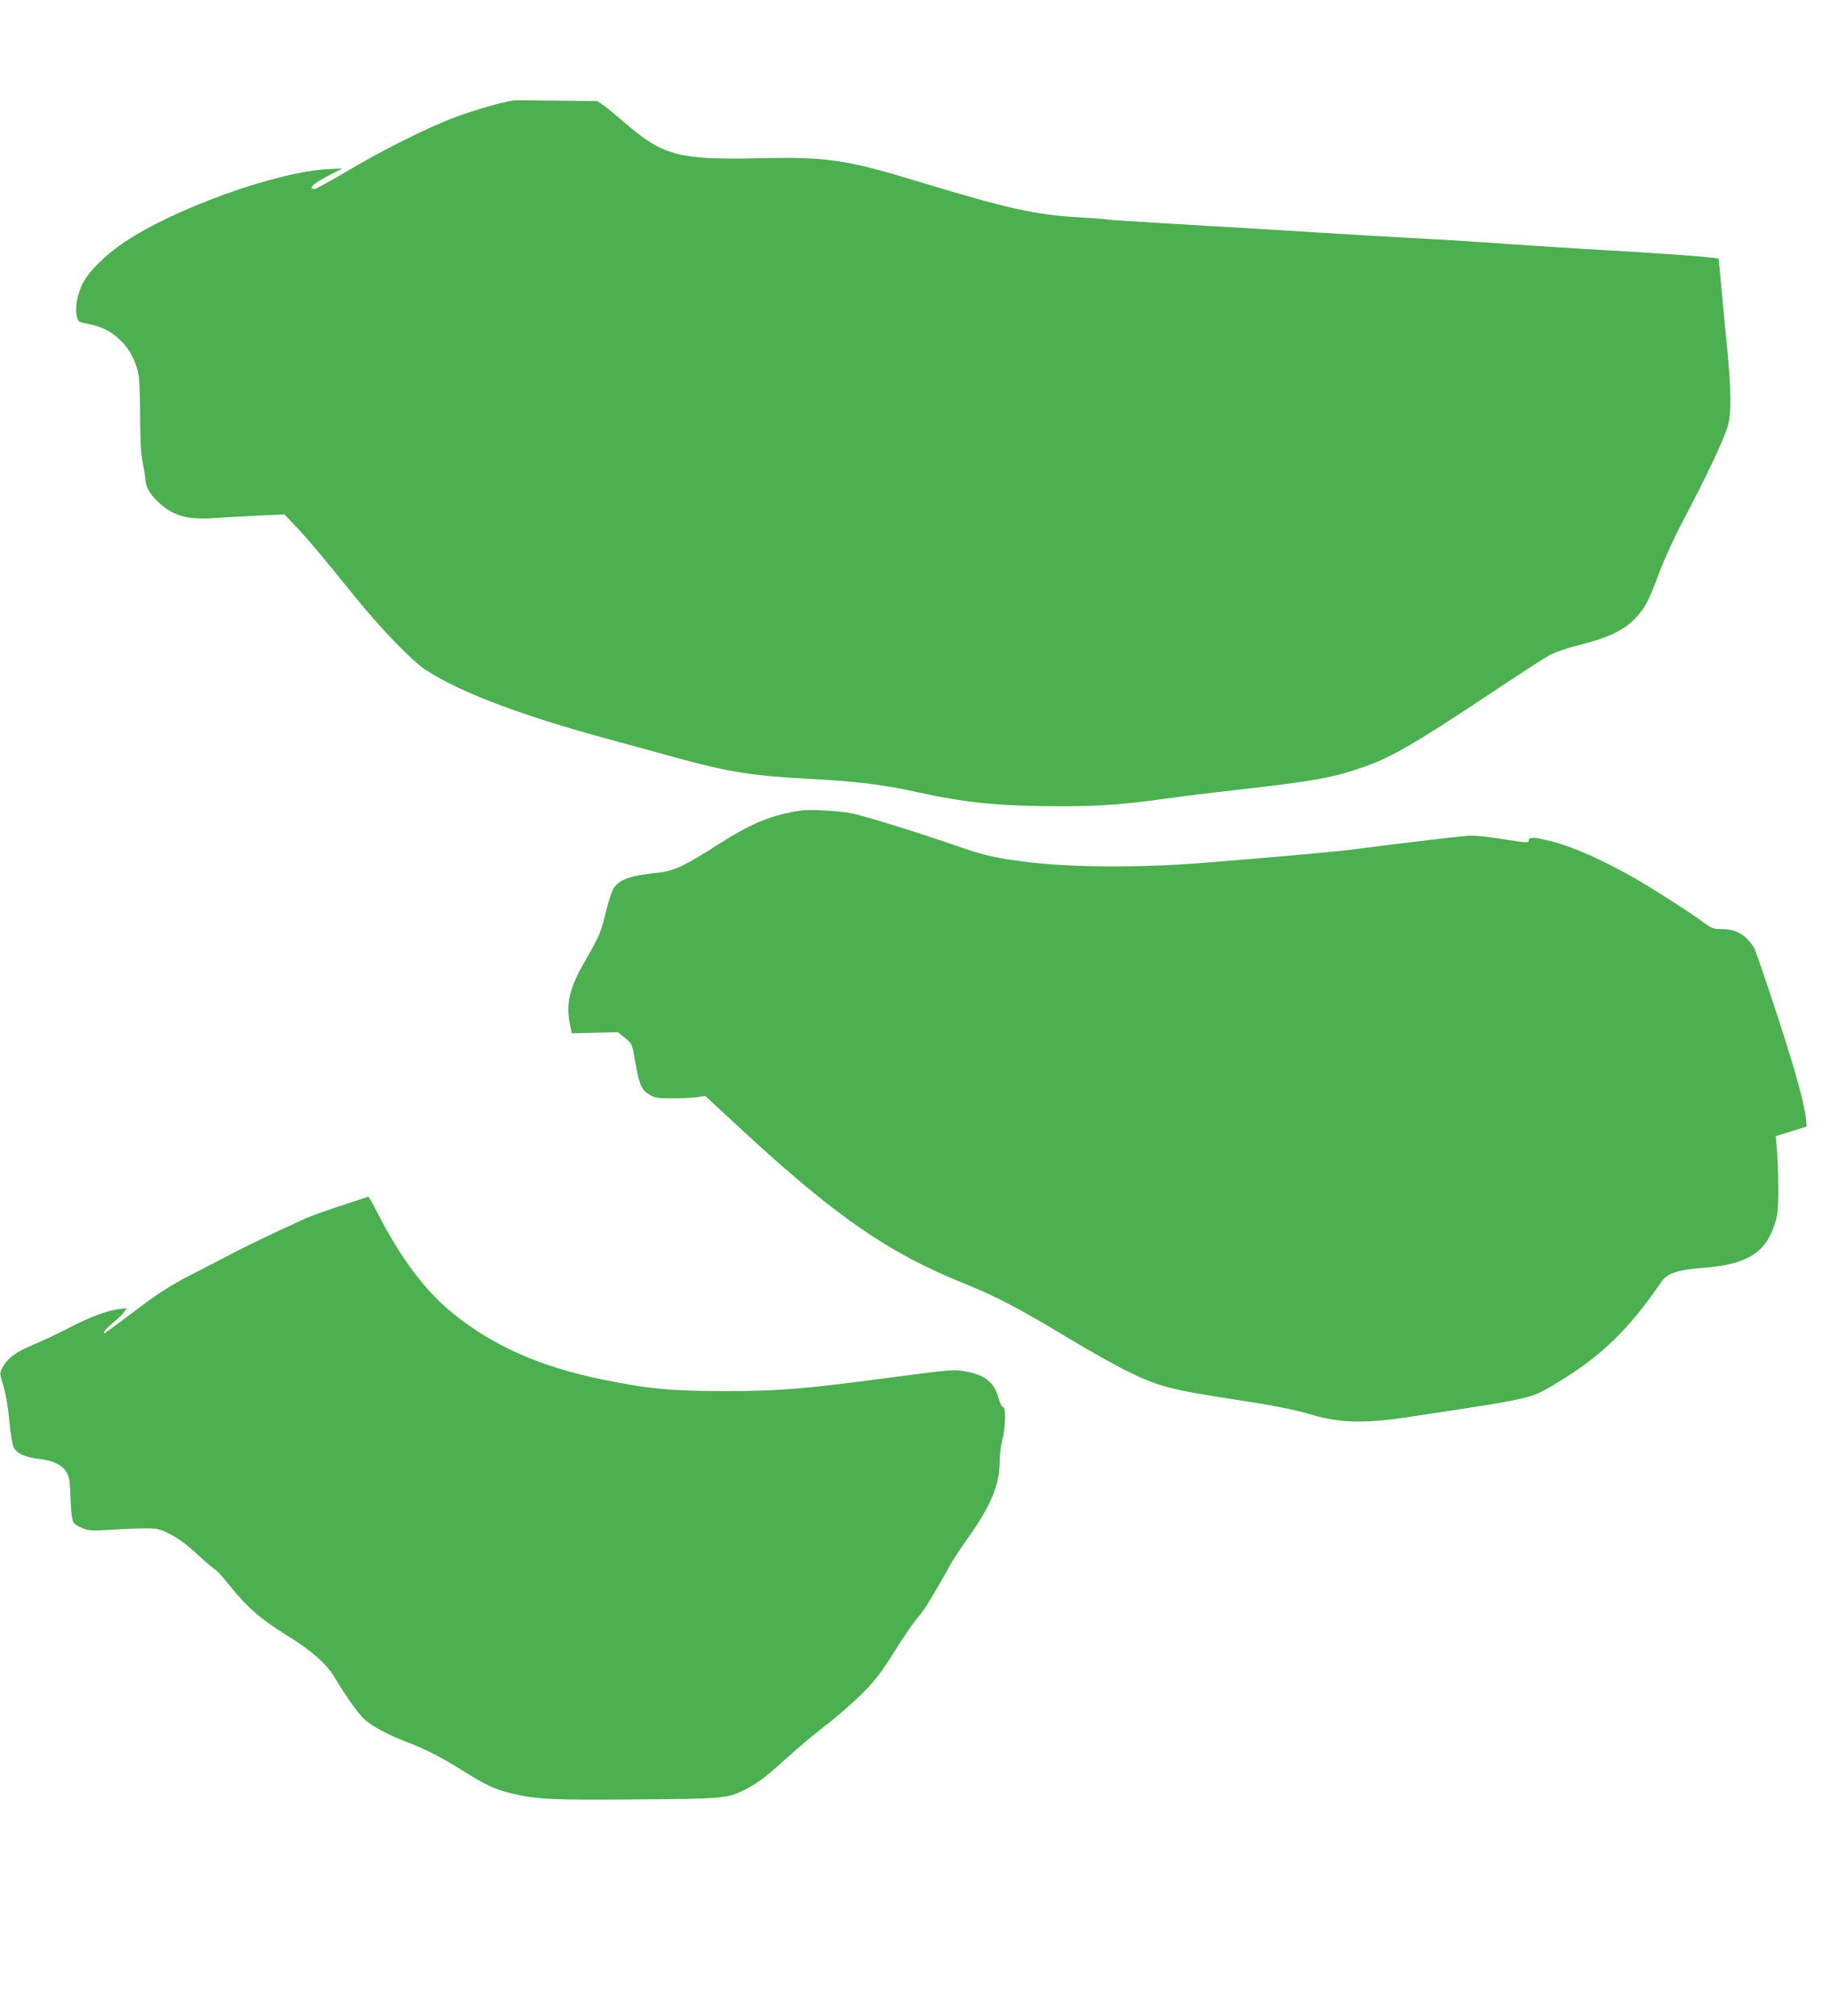 <?xml version="1.0" standalone="no"?>
<!DOCTYPE svg PUBLIC "-//W3C//DTD SVG 20010904//EN"
 "http://www.w3.org/TR/2001/REC-SVG-20010904/DTD/svg10.dtd">
<svg version="1.0" xmlns="http://www.w3.org/2000/svg"
 width="1163pt" height="1280pt" viewBox="0 0 1163 1280"
 preserveAspectRatio="xMidYMid meet">
<g transform="translate(0,1280) scale(0.1,-0.1)"
fill="#4caf50" stroke="none">
<path d="M3260 12162 c-65 -9 -238 -58 -360 -103 -179 -66 -471 -212 -700
-349 -102 -60 -193 -110 -202 -110 -44 0 -11 33 80 80 l97 51 -90 -5 c-326
-16 -973 -248 -1295 -464 -121 -81 -225 -184 -264 -261 -34 -65 -50 -152 -39
-206 9 -39 10 -39 72 -52 90 -18 144 -45 205 -103 59 -55 99 -133 116 -220 6
-29 10 -148 10 -264 1 -150 5 -234 16 -291 9 -44 17 -96 18 -116 3 -46 35 -98
93 -148 91 -81 185 -104 358 -90 55 4 175 11 266 15 l166 7 72 -76 c75 -79
143 -159 381 -453 166 -204 358 -402 444 -458 216 -141 594 -285 1146 -436
124 -33 331 -90 460 -126 316 -86 471 -111 815 -129 315 -17 477 -36 699 -85
313 -69 531 -90 916 -90 237 0 394 11 640 45 96 14 315 41 485 60 485 55 604
76 801 146 173 61 318 145 784 454 184 123 360 237 391 254 34 19 111 45 195
66 182 46 284 96 353 171 64 70 79 99 153 294 34 90 100 233 157 340 137 258
257 513 277 590 22 85 20 222 -5 483 -11 111 -28 285 -37 387 -9 102 -17 186
-18 187 -8 9 -383 36 -866 63 -107 6 -316 20 -465 30 -148 11 -355 24 -460 30
-275 14 -654 37 -1105 65 -217 13 -521 31 -675 40 -154 9 -290 18 -302 20 -12
3 -99 10 -193 15 -273 16 -455 56 -1010 225 -466 142 -587 160 -1025 150 -501
-11 -605 16 -845 224 -52 45 -113 95 -135 111 l-41 28 -254 3 c-140 2 -266 3
-280 1z"/>
<path d="M5095 7654 c-197 -29 -318 -79 -545 -224 -195 -125 -269 -160 -357
-170 -196 -22 -251 -41 -295 -100 -10 -14 -32 -81 -49 -149 -33 -135 -39 -150
-140 -326 -94 -166 -116 -264 -88 -395 l11 -52 147 4 146 3 43 -35 c49 -41 46
-33 72 -180 22 -124 36 -153 91 -185 28 -17 52 -20 144 -20 61 0 131 4 157 8
l47 8 244 -226 c585 -540 924 -774 1402 -966 194 -78 341 -154 635 -331 146
-88 328 -191 405 -228 191 -94 271 -115 668 -176 261 -40 385 -64 502 -99 173
-51 334 -55 603 -15 824 125 776 114 954 220 278 167 455 339 660 639 38 56
102 77 269 90 273 21 393 94 451 276 20 60 23 92 23 225 0 85 -4 196 -8 245
l-8 90 98 30 98 31 -3 39 c-8 97 -63 298 -184 670 -72 220 -138 411 -146 425
-51 83 -114 120 -203 120 -58 0 -65 3 -128 49 -78 58 -313 208 -426 273 -196
112 -392 200 -522 233 -111 29 -153 32 -153 10 0 -19 -1 -19 -182 9 -86 14
-175 22 -203 19 -93 -8 -559 -64 -705 -84 -126 -17 -519 -52 -985 -89 -395
-31 -822 -29 -1103 5 -199 24 -279 42 -434 96 -268 93 -613 200 -693 215 -84
15 -259 25 -310 18z"/>
<path d="M2159 5141 c-97 -32 -196 -67 -220 -79 -24 -11 -114 -53 -199 -92
-85 -40 -200 -96 -255 -125 -55 -29 -175 -91 -267 -138 -133 -69 -202 -112
-344 -219 -239 -179 -217 -163 -212 -146 1 8 27 35 57 59 30 24 61 55 70 68
l16 24 -53 -7 c-76 -10 -180 -49 -317 -120 -66 -35 -167 -82 -225 -106 -110
-46 -161 -84 -194 -144 -18 -34 -18 -38 -3 -88 24 -76 35 -138 48 -268 6 -63
17 -130 25 -148 17 -41 73 -67 164 -77 84 -9 143 -37 171 -82 19 -31 23 -54
27 -167 3 -86 9 -138 18 -153 7 -11 34 -29 59 -38 39 -16 63 -17 173 -10 70 5
168 9 218 9 86 0 96 -2 165 -37 51 -25 106 -66 177 -132 57 -52 108 -95 113
-95 4 0 41 -42 82 -92 111 -140 205 -222 361 -318 160 -98 260 -185 312 -273
79 -131 154 -236 194 -270 52 -45 151 -96 267 -141 122 -46 215 -95 358 -184
144 -90 202 -117 309 -142 157 -37 261 -42 791 -37 554 4 575 6 688 63 82 42
132 80 262 198 67 61 177 154 246 206 68 52 171 142 230 200 88 88 122 132
209 270 57 91 120 183 139 205 20 22 50 63 67 90 67 110 132 222 152 261 12
23 62 100 112 170 146 206 200 337 200 488 0 37 7 96 16 130 21 80 25 211 5
211 -8 0 -19 22 -28 54 -26 102 -88 152 -217 173 -72 12 -76 12 -516 -46 -510
-67 -657 -79 -990 -80 -354 0 -497 13 -796 74 -393 81 -690 212 -945 418 -177
143 -330 346 -479 635 -30 59 -57 107 -60 107 -3 0 -84 -27 -181 -59z"/>
</g>
</svg>
